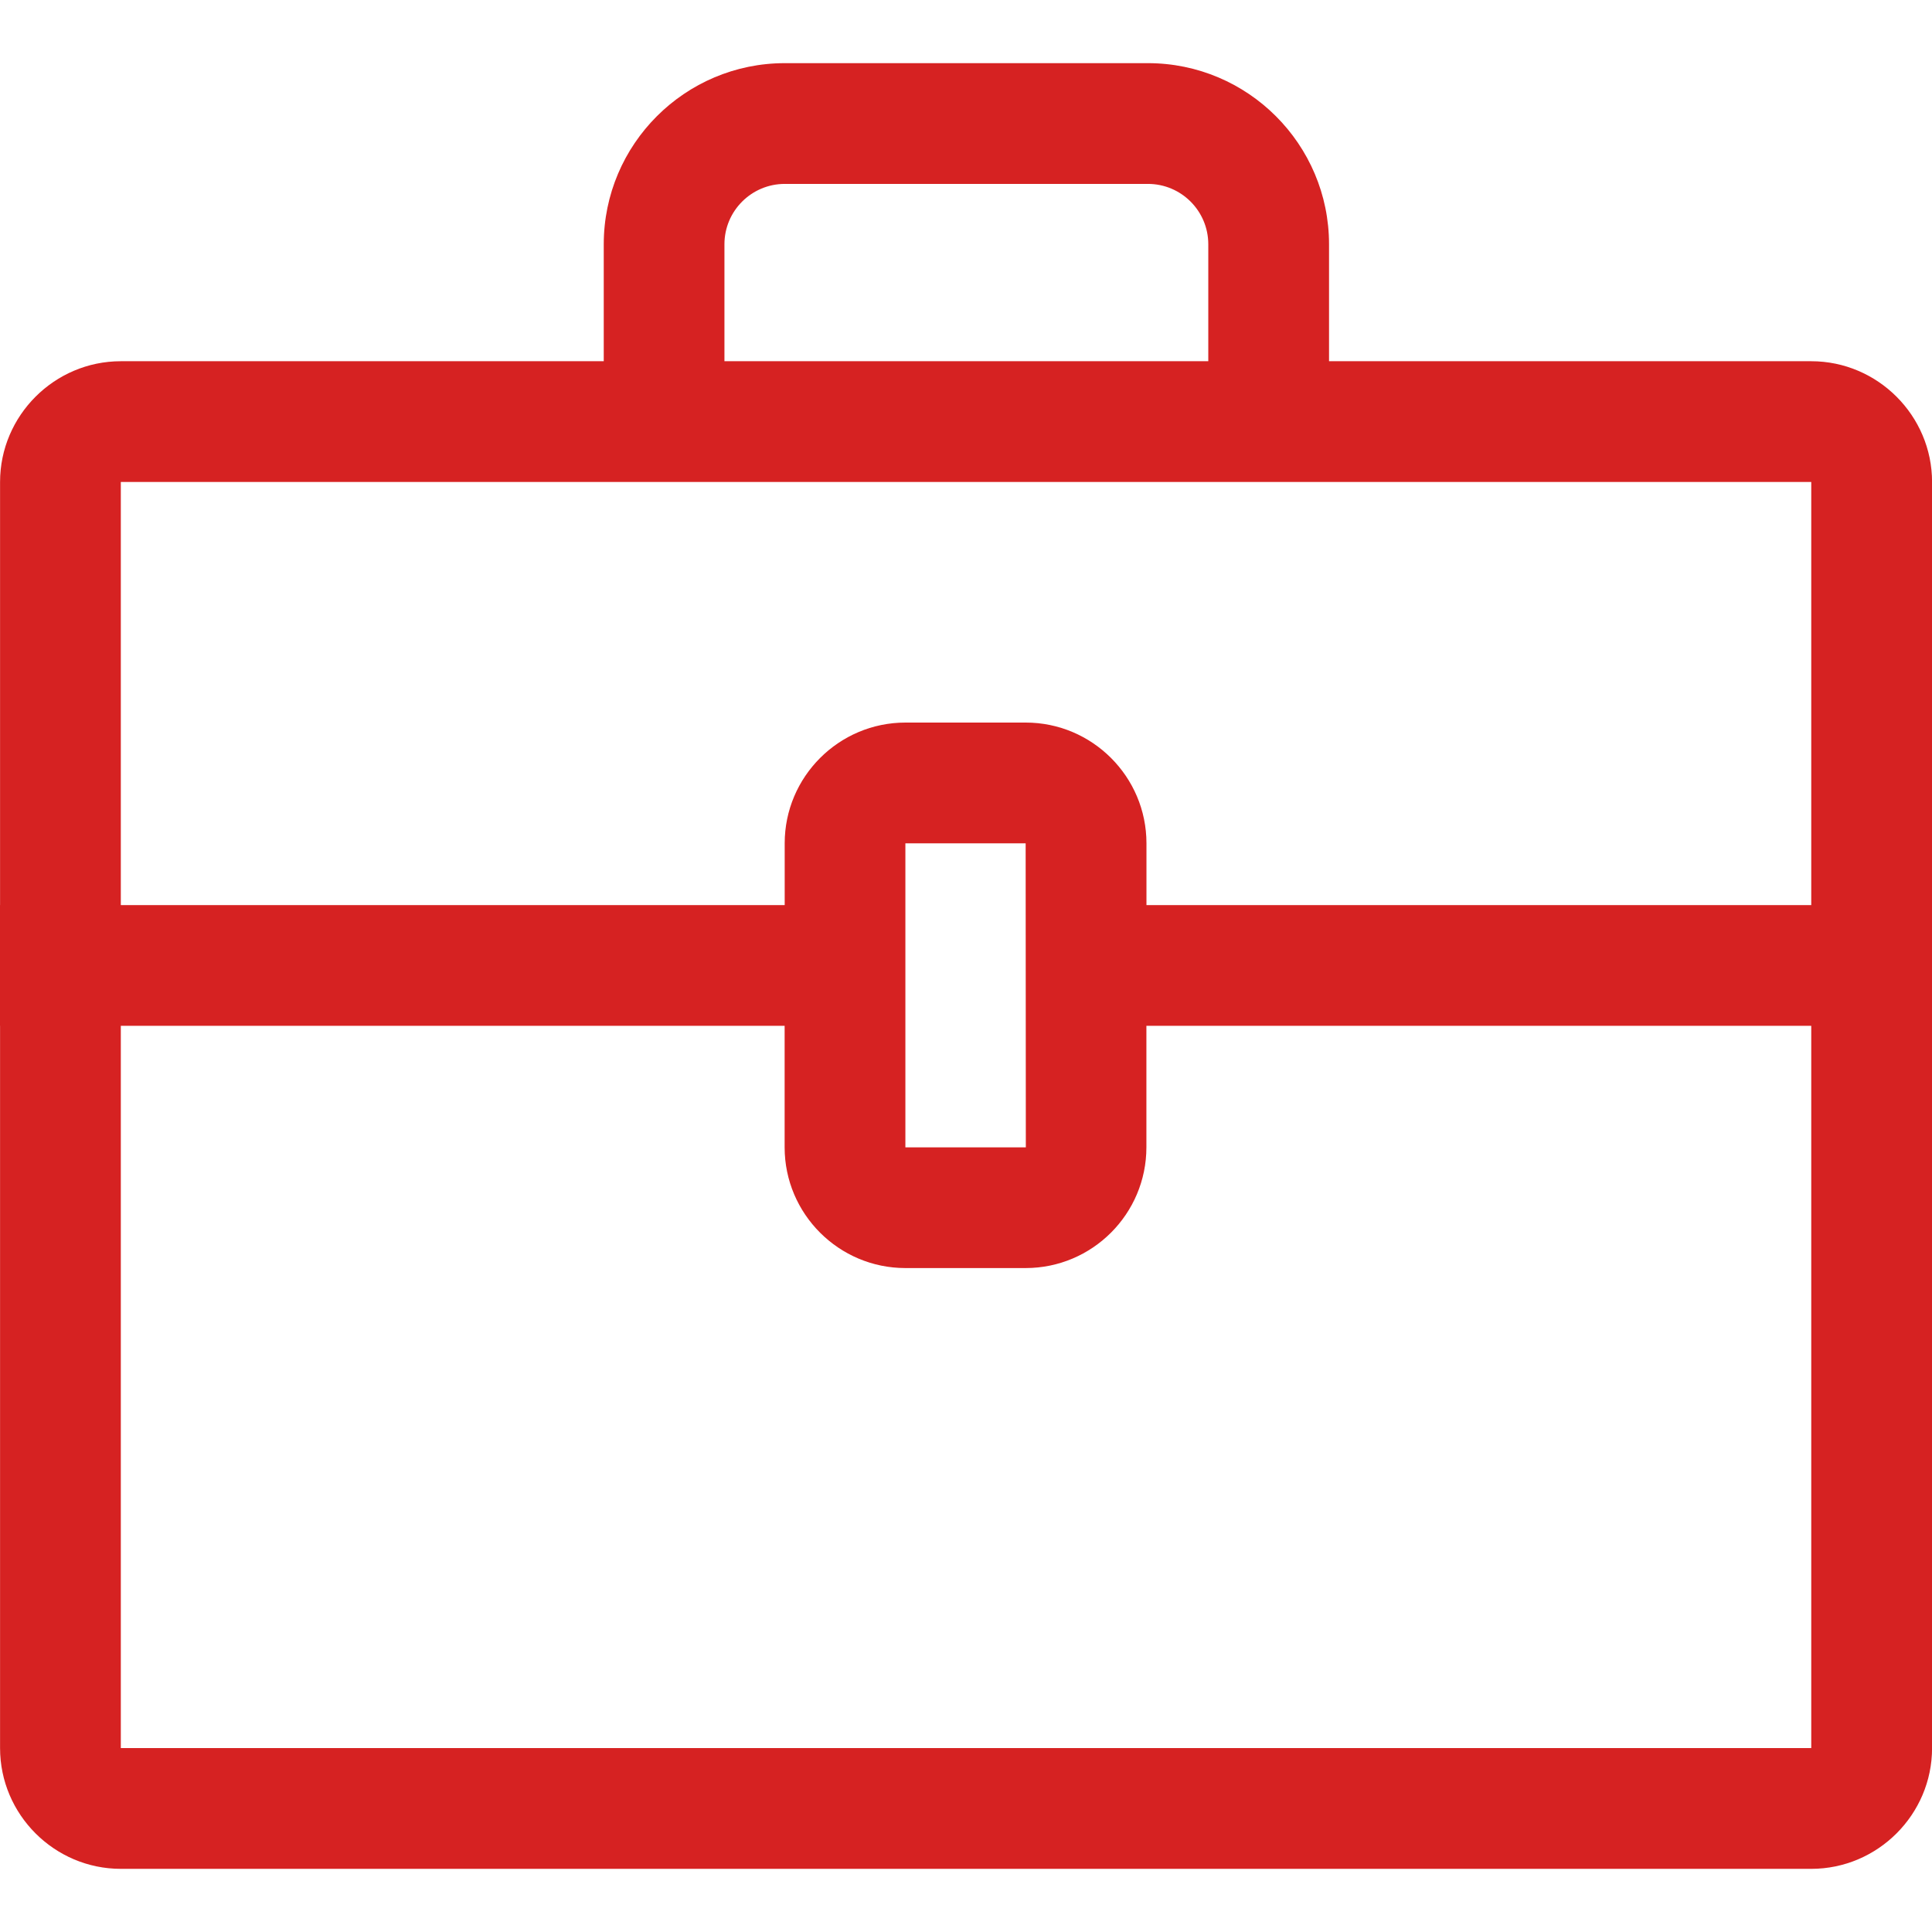 <svg width="32" height="32" viewBox="0 0 32 32" fill="none" xmlns="http://www.w3.org/2000/svg">
<g clip-path="url(#clip0_614_34)">
<path d="M30 5.983H22.013V4.046C22.013 2.391 20.668 1.046 19.013 1.046H12.999C11.345 1.046 10 2.391 10 4.046V5.983H2.001C0.901 5.983 0.001 6.884 0.001 7.983V14.991H-0V16.991H0.001V28.954C0.001 30.054 0.901 30.954 2.001 30.954H30C31.1 30.954 32.001 30.054 32.001 28.954V7.983C32.001 6.884 31.1 5.983 30 5.983H30V5.983ZM11.999 4.046C11.999 3.494 12.447 3.046 12.999 3.046H19.013C19.565 3.046 20.013 3.494 20.013 4.046V5.983H11.999V4.046ZM2.001 7.983H30V14.991H18.989V13.968C18.989 12.865 18.091 11.968 16.989 11.968H14.997C13.895 11.968 12.997 12.865 12.997 13.968V14.991H2.001V7.983H2.001ZM16.991 19.004H14.996V13.968H16.988L16.991 19.004ZM2.001 28.954V16.991H12.996V19.003C12.996 20.106 13.894 21.003 14.996 21.003H16.988C18.091 21.003 18.988 20.106 18.988 19.003V16.991H30V28.954H2.001V28.954Z" fill="#D62222"/>
</g>
<defs>
<clipPath id="clip0_614_34">
<rect width="32" height="32" fill="white"/>
</clipPath>
</defs>
</svg>
